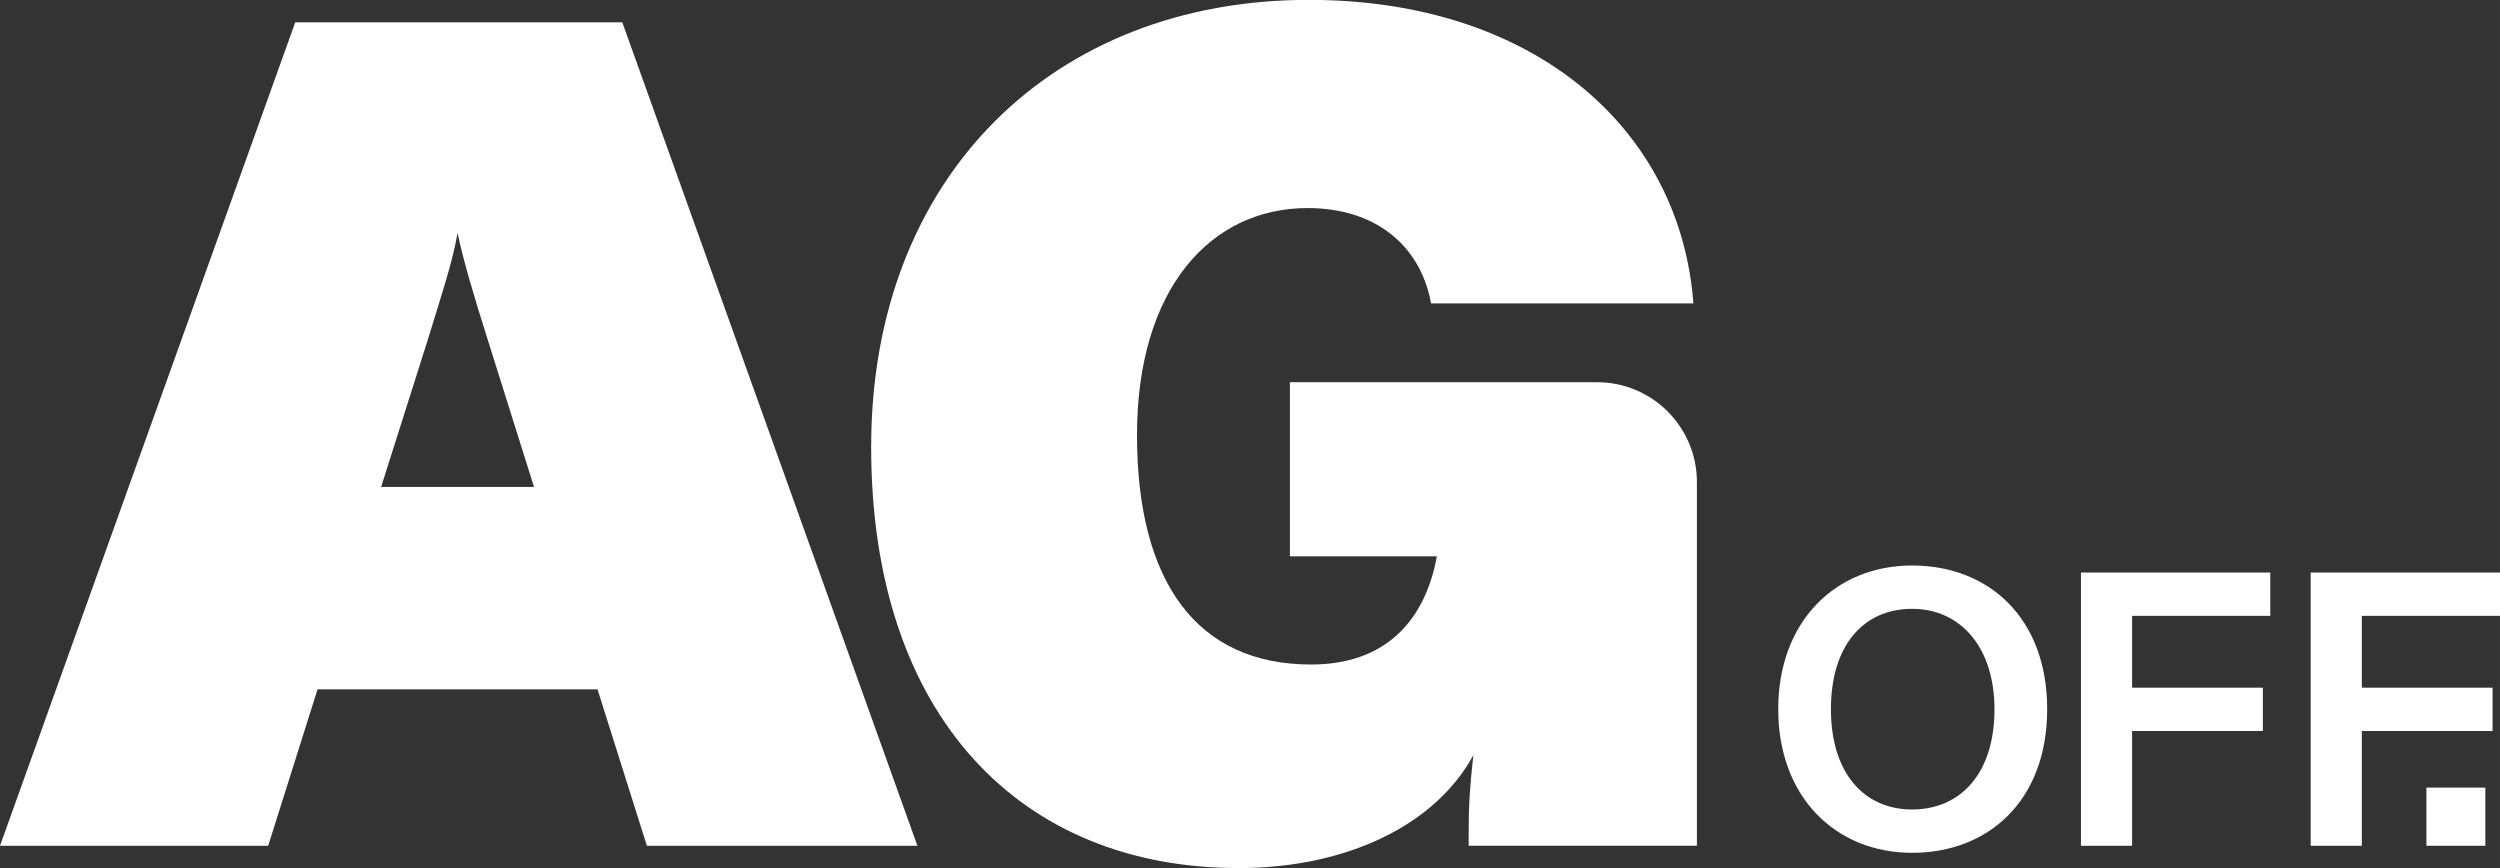 <?xml version="1.0" encoding="UTF-8"?>
<svg id="Ebene_2" data-name="Ebene 2" xmlns="http://www.w3.org/2000/svg" viewBox="0 0 384.26 133.43">
  <rect x="0" y="0" width="384.26" height="133.43" fill="#333333" stroke="none"/>
  <defs>
    <style>
      .cls-1 {
        fill: #fff;
      }
    </style>
  </defs>
  <g id="Ebene_1-2" data-name="Ebene 1">
    <g>
      <path class="cls-1" d="M190.3,133.43c16.82,0,30.38-6.69,36.16-17.36-.54,4.88-.72,7.59-.72,11.93v1.99h35.08v-55.9c0-8.47-6.87-15.34-15.34-15.34h-47.22v26.76h22.59c-1.81,9.94-7.94,16.63-19.33,16.63-17.54,0-26.76-12.66-26.76-35.26s11.39-34.9,26.22-34.9c10.49,0,17.36,5.79,18.98,14.65h40.32c-1.99-26.76-24.41-46.65-59.12-46.65-39.24,0-67.26,27.12-67.26,68.71s23.14,64.73,56.41,64.73"/>
      <path class="cls-1" d="M95.65,3.43h-50.27L0,130h41.22l7.59-24.05h43.03l7.59,24.05h41.58L95.65,3.43ZM58.58,74.85l7.05-22.24c2.17-7.05,3.98-12.48,4.7-16.82.9,4.34,2.53,9.76,4.7,16.63l7.05,22.42h-23.51Z"/>
      <rect class="cls-1" x="372.95" y="121.06" width="9.06" height="8.94"/>
      <polygon class="cls-1" points="355.16 130 363.02 130 363.02 112.36 383.12 112.36 383.12 105.7 363.02 105.7 363.02 94.66 384.26 94.66 384.26 88 355.16 88 355.16 130"/>
      <polygon class="cls-1" points="319.85 130 327.71 130 327.71 112.36 347.81 112.36 347.81 105.7 327.71 105.7 327.71 94.66 348.95 94.66 348.95 88 319.85 88 319.85 130"/>
      <path class="cls-1" d="M293.9,86.92c-11.76,0-20.58,8.58-20.58,22.08s8.82,22.08,20.58,22.08,20.76-8.04,20.76-22.08-9-22.08-20.76-22.08ZM293.9,124.42c-7.44,0-12.48-5.64-12.48-15.42s4.98-15.42,12.48-15.42,12.66,6,12.66,15.42c0,9.9-5.22,15.42-12.66,15.42Z"/>
    </g>
  </g>
</svg>